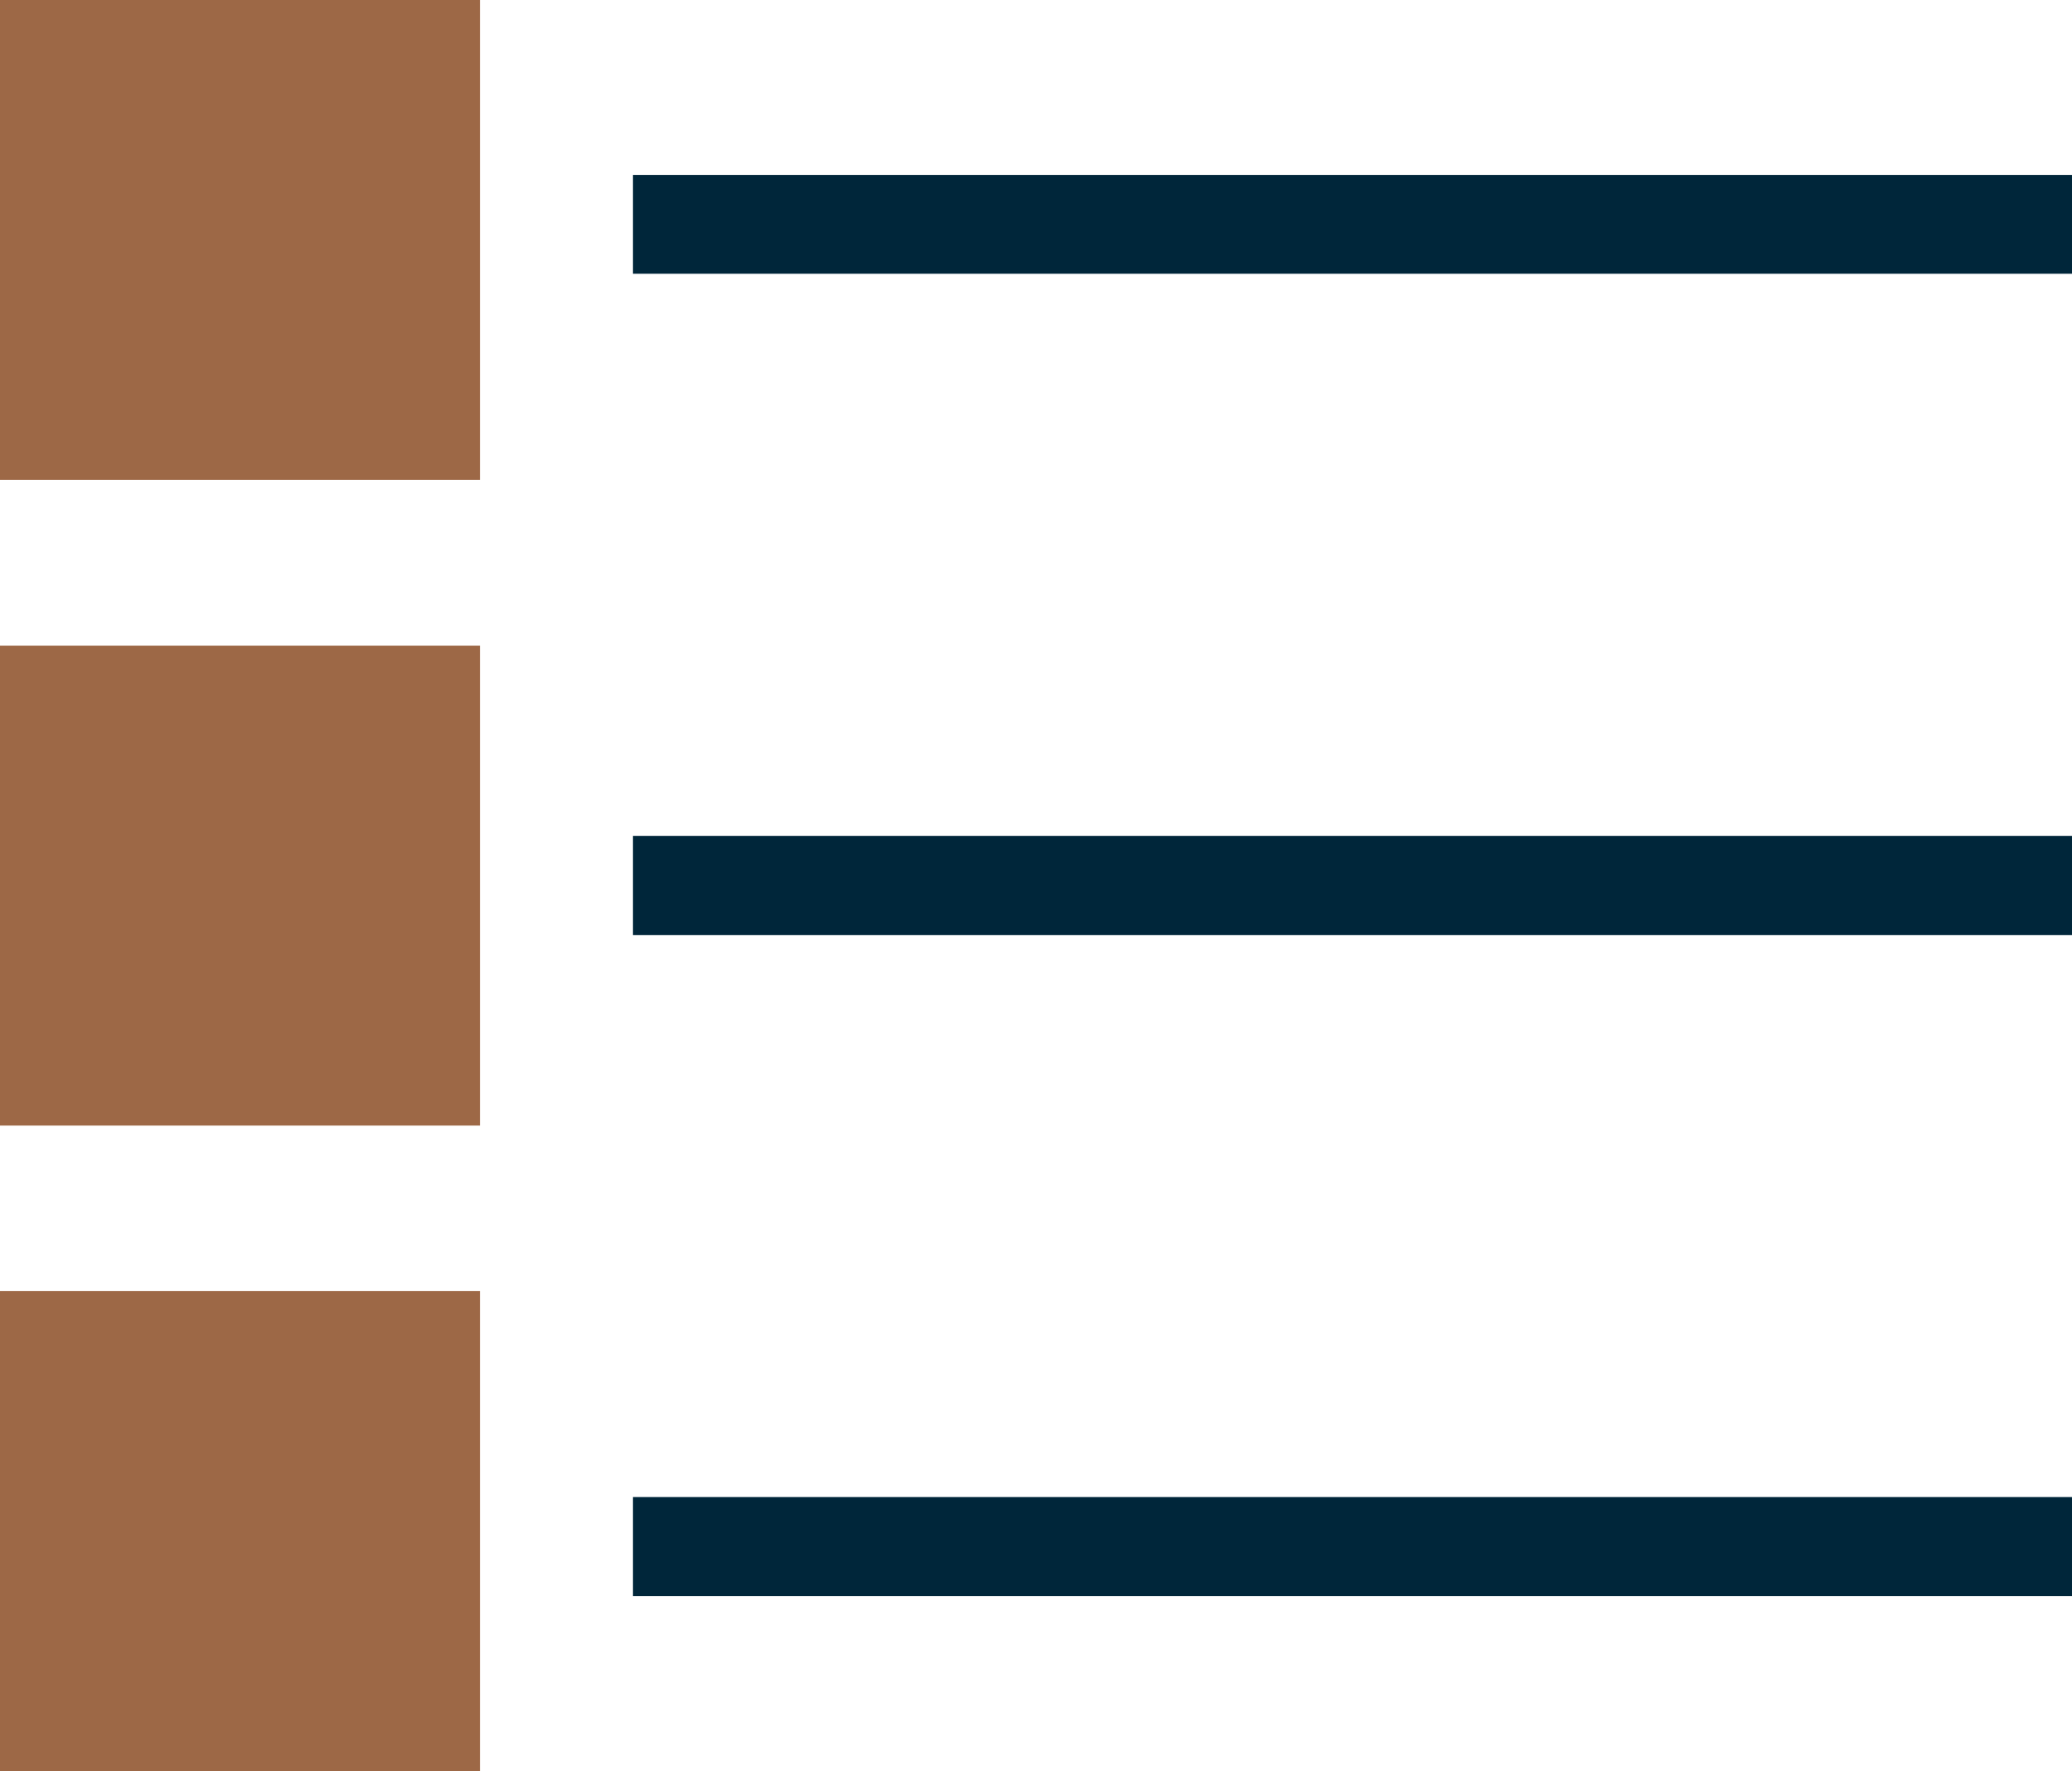 <svg id="Group_5337" data-name="Group 5337" xmlns="http://www.w3.org/2000/svg" width="51.867" height="44.338" viewBox="0 0 51.867 44.338">
  <path id="Path_3594" data-name="Path 3594" d="M15.845,39.959H51.867V37.477H15.845ZM2.475,35.574H8.764v6.288H2.475ZM0,33.1V44.337H11.239V33.1Zm15.845-9.692H51.867V20.928H15.845ZM2.475,19.024H8.764V25.31H2.475ZM0,16.553V27.788H11.239V16.553Zm15.845-9.7H51.867V4.379H15.845ZM2.475,2.472H8.764V8.764H2.475ZM0,0V11.235H11.239V0Z" transform="translate(0 0)" fill="#00263a"/>
  <g id="Group_4693" data-name="Group 4693" transform="translate(0 0)">
    <rect id="Rectangle_3032" data-name="Rectangle 3032" width="12.015" height="12.012" transform="translate(0 0)" fill="#9d6846"/>
    <rect id="Rectangle_3033" data-name="Rectangle 3033" width="6.723" height="6.726" transform="translate(2.646 2.646)" fill="#9d6846"/>
    <rect id="Rectangle_3034" data-name="Rectangle 3034" width="12.015" height="12.015" transform="translate(0 16.163)" fill="#9d6846"/>
    <rect id="Rectangle_3035" data-name="Rectangle 3035" width="6.723" height="6.72" transform="translate(2.646 18.809)" fill="#9d6846"/>
    <rect id="Rectangle_3036" data-name="Rectangle 3036" width="12.015" height="12.015" transform="translate(0 32.322)" fill="#9d6846"/>
    <rect id="Rectangle_3037" data-name="Rectangle 3037" width="6.723" height="6.723" transform="translate(2.646 34.968)" fill="#9d6846"/>
  </g>
</svg>
